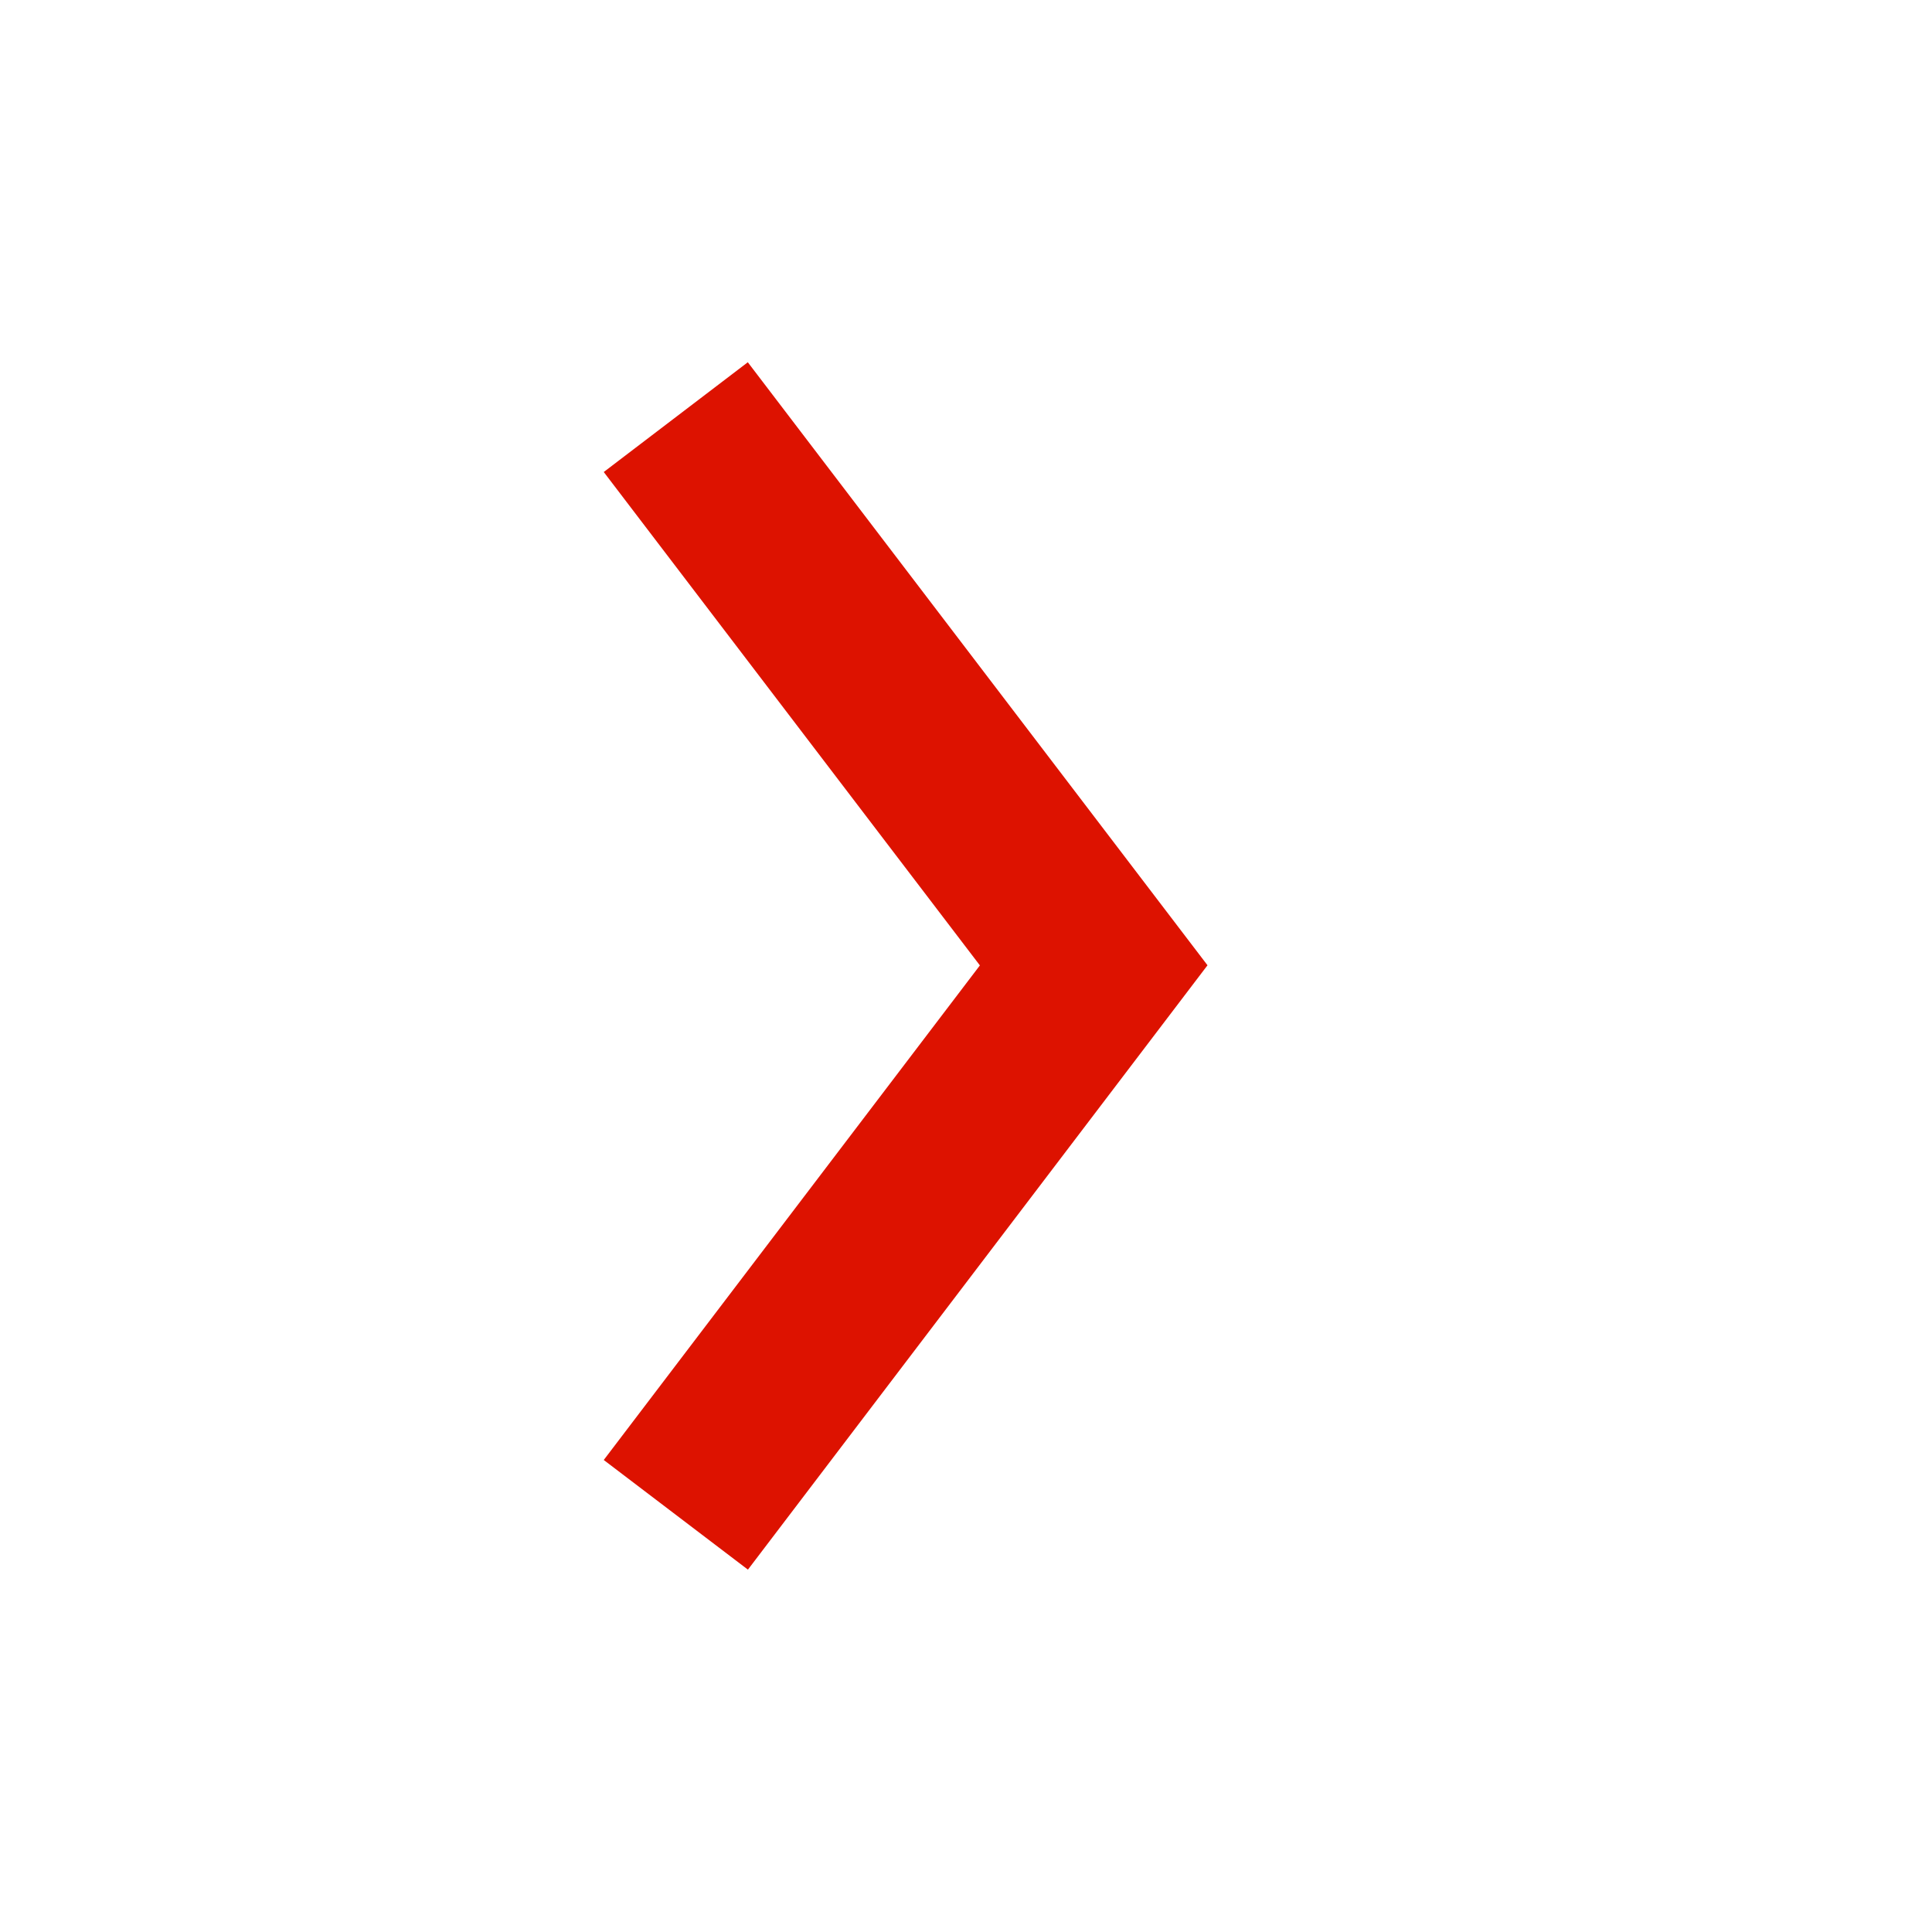 <svg width="16" height="16" viewBox="0 0 16 16" fill="none" xmlns="http://www.w3.org/2000/svg">
<g clip-path="url(#clip0_634:125735)">
<path fill-rule="evenodd" clip-rule="evenodd" d="M8.115 7.995L5 3.909L6.193 3L10 7.994L6.194 12.999L5 12.091L8.115 7.995Z" fill="#DD1200"/>
</g>
<defs>
<clipPath id="clip0_634:125735">
<rect width="16" height="16" fill="white"/>
</clipPath>
</defs>
</svg>
